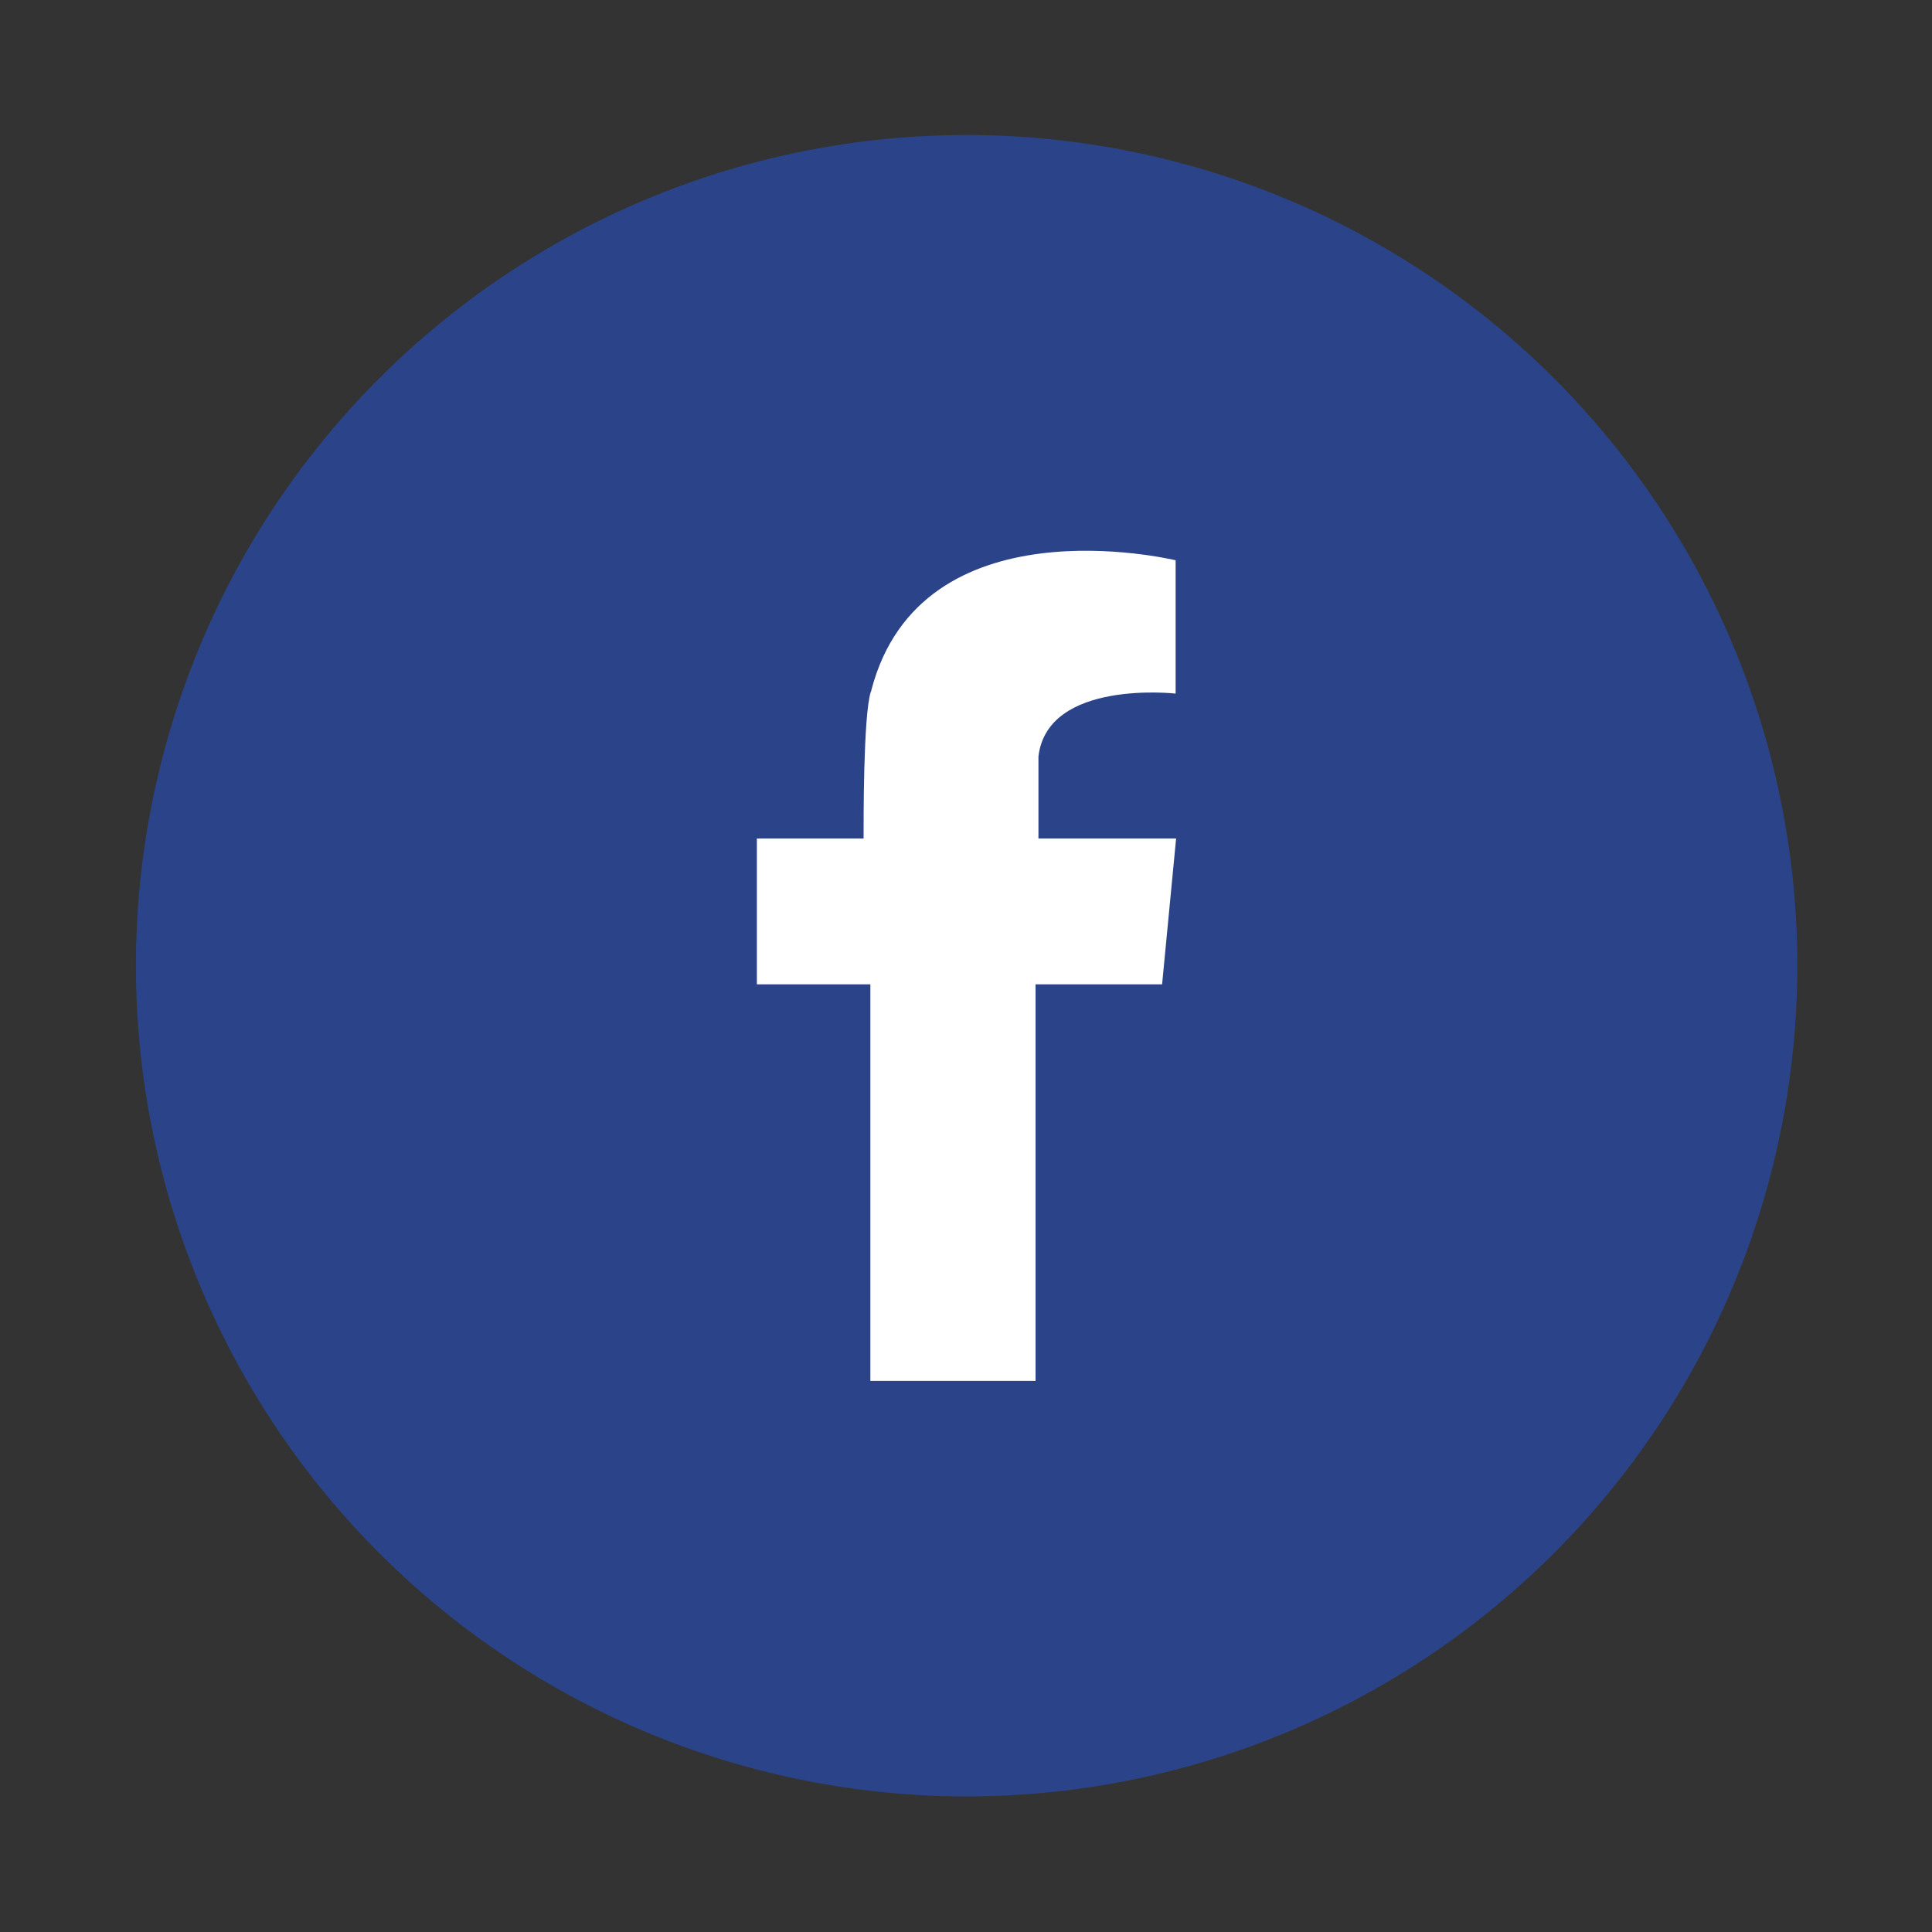 <?xml version="1.0" encoding="utf-8"?>
<!-- Generator: Adobe Illustrator 23.0.2, SVG Export Plug-In . SVG Version: 6.00 Build 0)  -->
<svg version="1.1" id="Layer_1" xmlns="http://www.w3.org/2000/svg" xmlns:xlink="http://www.w3.org/1999/xlink" x="0px" y="0px"
	 viewBox="0 0 40 40" style="enable-background:new 0 0 40 40;" xml:space="preserve">
<rect x="0" y="0" width="40" height="40" fill="#333333" stroke="none"/>
<style type="text/css">
	.st0{fill-rule:evenodd;clip-rule:evenodd;fill:#C81517;}
	.st1{fill-rule:evenodd;clip-rule:evenodd;fill:#FFFFFF;}
	.st2{fill-rule:evenodd;clip-rule:evenodd;fill:#2B4489;}
	.st3{fill-rule:evenodd;clip-rule:evenodd;fill:#7E398E;}
	.st4{fill-rule:evenodd;clip-rule:evenodd;fill:#E4003C;}
	.st5{fill:none;}
	.st6{fill:#FFFFFF;}
</style>
<g>
	
		<ellipse transform="matrix(0.23 -0.973 0.973 0.23 119.57 252.234)" class="st0" cx="219.14" cy="50.58" rx="17.19" ry="17.19"/>
	<path class="st1" d="M227.57,46.71c-0.15-1.25-0.45-1.62-0.66-1.79c-0.34-0.27-0.96-0.36-1.78-0.41c-1.32-0.09-3.57-0.14-5.99-0.14
		c-2.43,0-4.67,0.05-5.99,0.14c-0.82,0.06-1.44,0.15-1.78,0.41c-0.21,0.17-0.51,0.53-0.66,1.79c-0.21,1.81-0.21,5.92,0,7.73
		c0.15,1.25,0.45,1.62,0.66,1.78c0.34,0.27,0.96,0.36,1.78,0.42c1.32,0.09,3.56,0.14,5.99,0.14c2.43,0,4.67-0.05,5.99-0.14
		c0.82-0.06,1.44-0.15,1.78-0.42c0.21-0.17,0.51-0.53,0.66-1.78C227.79,52.63,227.79,48.52,227.57,46.71L227.57,46.71z
		 M217.07,53.28L217.07,53.28v-5.41l5.18,2.7L217.07,53.28z"/>
</g>
<g>
	<ellipse transform="matrix(0.233 -0.973 0.973 0.233 -4.107 34.794)" class="st2" cx="20" cy="20" rx="17.19" ry="17.19"/>
	<path class="st1" d="M24.05,17.36h-2.55v-1.7c0.19-1.6,2.84-1.3,2.84-1.3l0-0.11l0-0.01v-2.64h0v0h0c-0.09-0.02-5.27-1.25-6.3,2.69
		c0,0,0,0,0,0c0,0.01,0,0.02-0.01,0.03c-0.16,0.49-0.15,2.75-0.15,3.04h-2.21v3.02h2.35v8.21h3.42v-8.21h2.62l0.29-3.02H24.05z"/>
</g>
<g>
	
		<ellipse transform="matrix(0.23 -0.973 0.973 0.23 83.051 206.09)" class="st3" cx="171.73" cy="50.58" rx="17.19" ry="17.19"/>
	<path class="st1" d="M171.52,41.98c-2.14,0-2.44,0.01-3.33,0.05c-0.91,0.04-1.54,0.19-2.09,0.4c-0.57,0.22-1.04,0.51-1.52,0.99
		c-0.48,0.48-0.77,0.96-0.99,1.52c-0.21,0.55-0.36,1.17-0.4,2.09c-0.04,0.92-0.05,1.21-0.05,3.54c0,2.33,0.01,2.63,0.05,3.54
		c0.04,0.91,0.19,1.54,0.4,2.09c0.22,0.57,0.51,1.04,0.99,1.52c0.48,0.48,0.96,0.77,1.52,0.99c0.55,0.21,1.17,0.36,2.09,0.4
		c0.92,0.04,1.21,0.05,3.54,0.05c2.33,0,2.63-0.01,3.54-0.05c0.91-0.04,1.54-0.19,2.09-0.4c0.57-0.22,1.04-0.51,1.52-0.99
		c0.48-0.48,0.77-0.96,0.99-1.52c0.21-0.55,0.36-1.17,0.4-2.09c0.04-0.89,0.05-1.19,0.05-3.33v-0.43c0-2.14-0.01-2.44-0.05-3.33
		c-0.04-0.91-0.19-1.54-0.4-2.09c-0.22-0.57-0.51-1.04-0.99-1.52c-0.48-0.48-0.96-0.77-1.52-0.99c-0.55-0.21-1.17-0.36-2.09-0.4
		c-0.89-0.04-1.19-0.05-3.33-0.05H171.52L171.52,41.98z M177.35,45.99c0,0.57-0.46,1.03-1.03,1.03c-0.57,0-1.03-0.46-1.03-1.03
		c0-0.57,0.46-1.03,1.03-1.03C176.89,44.96,177.35,45.42,177.35,45.99L177.35,45.99z M171.73,53.44c-1.58,0-2.86-1.28-2.86-2.86
		c0-1.58,1.28-2.86,2.86-2.86c1.58,0,2.86,1.28,2.86,2.86C174.59,52.16,173.31,53.44,171.73,53.44L171.73,53.44z M171.73,46.16
		c2.44,0,4.41,1.98,4.41,4.41c0,2.44-1.98,4.41-4.41,4.41c-2.44,0-4.41-1.98-4.41-4.41C167.32,48.14,169.29,46.16,171.73,46.16
		L171.73,46.16z M171.73,43.53c2.29,0,2.57,0.01,3.47,0.05c0.84,0.04,1.29,0.18,1.6,0.3c0.4,0.16,0.69,0.34,0.99,0.64
		c0.3,0.3,0.49,0.59,0.64,0.99c0.12,0.3,0.26,0.76,0.3,1.6c0.04,0.91,0.05,1.18,0.05,3.47c0,2.29-0.01,2.57-0.05,3.47
		c-0.04,0.84-0.18,1.29-0.3,1.6c-0.16,0.4-0.34,0.69-0.64,0.99c-0.3,0.3-0.59,0.49-0.99,0.64c-0.3,0.12-0.76,0.26-1.6,0.3
		c-0.91,0.04-1.18,0.05-3.47,0.05c-2.29,0-2.57-0.01-3.47-0.05c-0.84-0.04-1.29-0.18-1.6-0.3c-0.4-0.16-0.69-0.34-0.99-0.64
		c-0.3-0.3-0.49-0.59-0.64-0.99c-0.12-0.3-0.26-0.76-0.3-1.6c-0.04-0.91-0.05-1.18-0.05-3.47c0-2.29,0.01-2.57,0.05-3.47
		c0.04-0.84,0.18-1.29,0.3-1.6c0.16-0.4,0.34-0.69,0.64-0.99c0.3-0.3,0.59-0.49,0.99-0.64c0.3-0.12,0.76-0.26,1.6-0.3
		C169.16,43.54,169.43,43.53,171.73,43.53z"/>
</g>
<g>
	<g>
		
			<ellipse transform="matrix(0.23 -0.973 0.973 0.23 158.318 301.007)" class="st4" cx="269.33" cy="50.48" rx="17.19" ry="17.19"/>
	</g>
	<g>
		<g>
			<path class="st5" d="M273.45,48.07L273.45,48.07c-0.14-0.14-0.38-0.14-0.52,0l-7.58,7.58c-0.14,0.14-0.14,0.38,0,0.52l0,0
				c0.14,0.14,0.38,0.14,0.52,0l7.58-7.58C273.59,48.45,273.59,48.21,273.45,48.07z"/>
			<path class="st6" d="M271.39,44.56c-0.15,0.1-8.98,8.67-9.58,9.5l-1.3,5.2l5.09-1.28c0.43-0.33,1.18-1.18,1.61-1.61l8-8.02
				L271.39,44.56z M261.65,58.1l1.03-3.23l2.23,2.19L261.65,58.1z M265.87,56.17c-0.14,0.14-0.38,0.14-0.52,0l0,0
				c-0.14-0.14-0.14-0.38,0-0.52l7.58-7.58c0.14-0.14,0.38-0.14,0.52,0v0c0.14,0.14,0.14,0.38,0,0.52L265.87,56.17z"/>
		</g>
		<path class="st1" d="M272.64,43.27l3.83,3.86c0.31-0.33,0.55-0.57,0.87-0.88c1.31-1.26,1-1.42-0.71-3.13
			c-0.42-0.42-1.18-1.46-2-1.41C273.87,41.74,272.97,42.85,272.64,43.27z"/>
	</g>
</g>
</svg>
